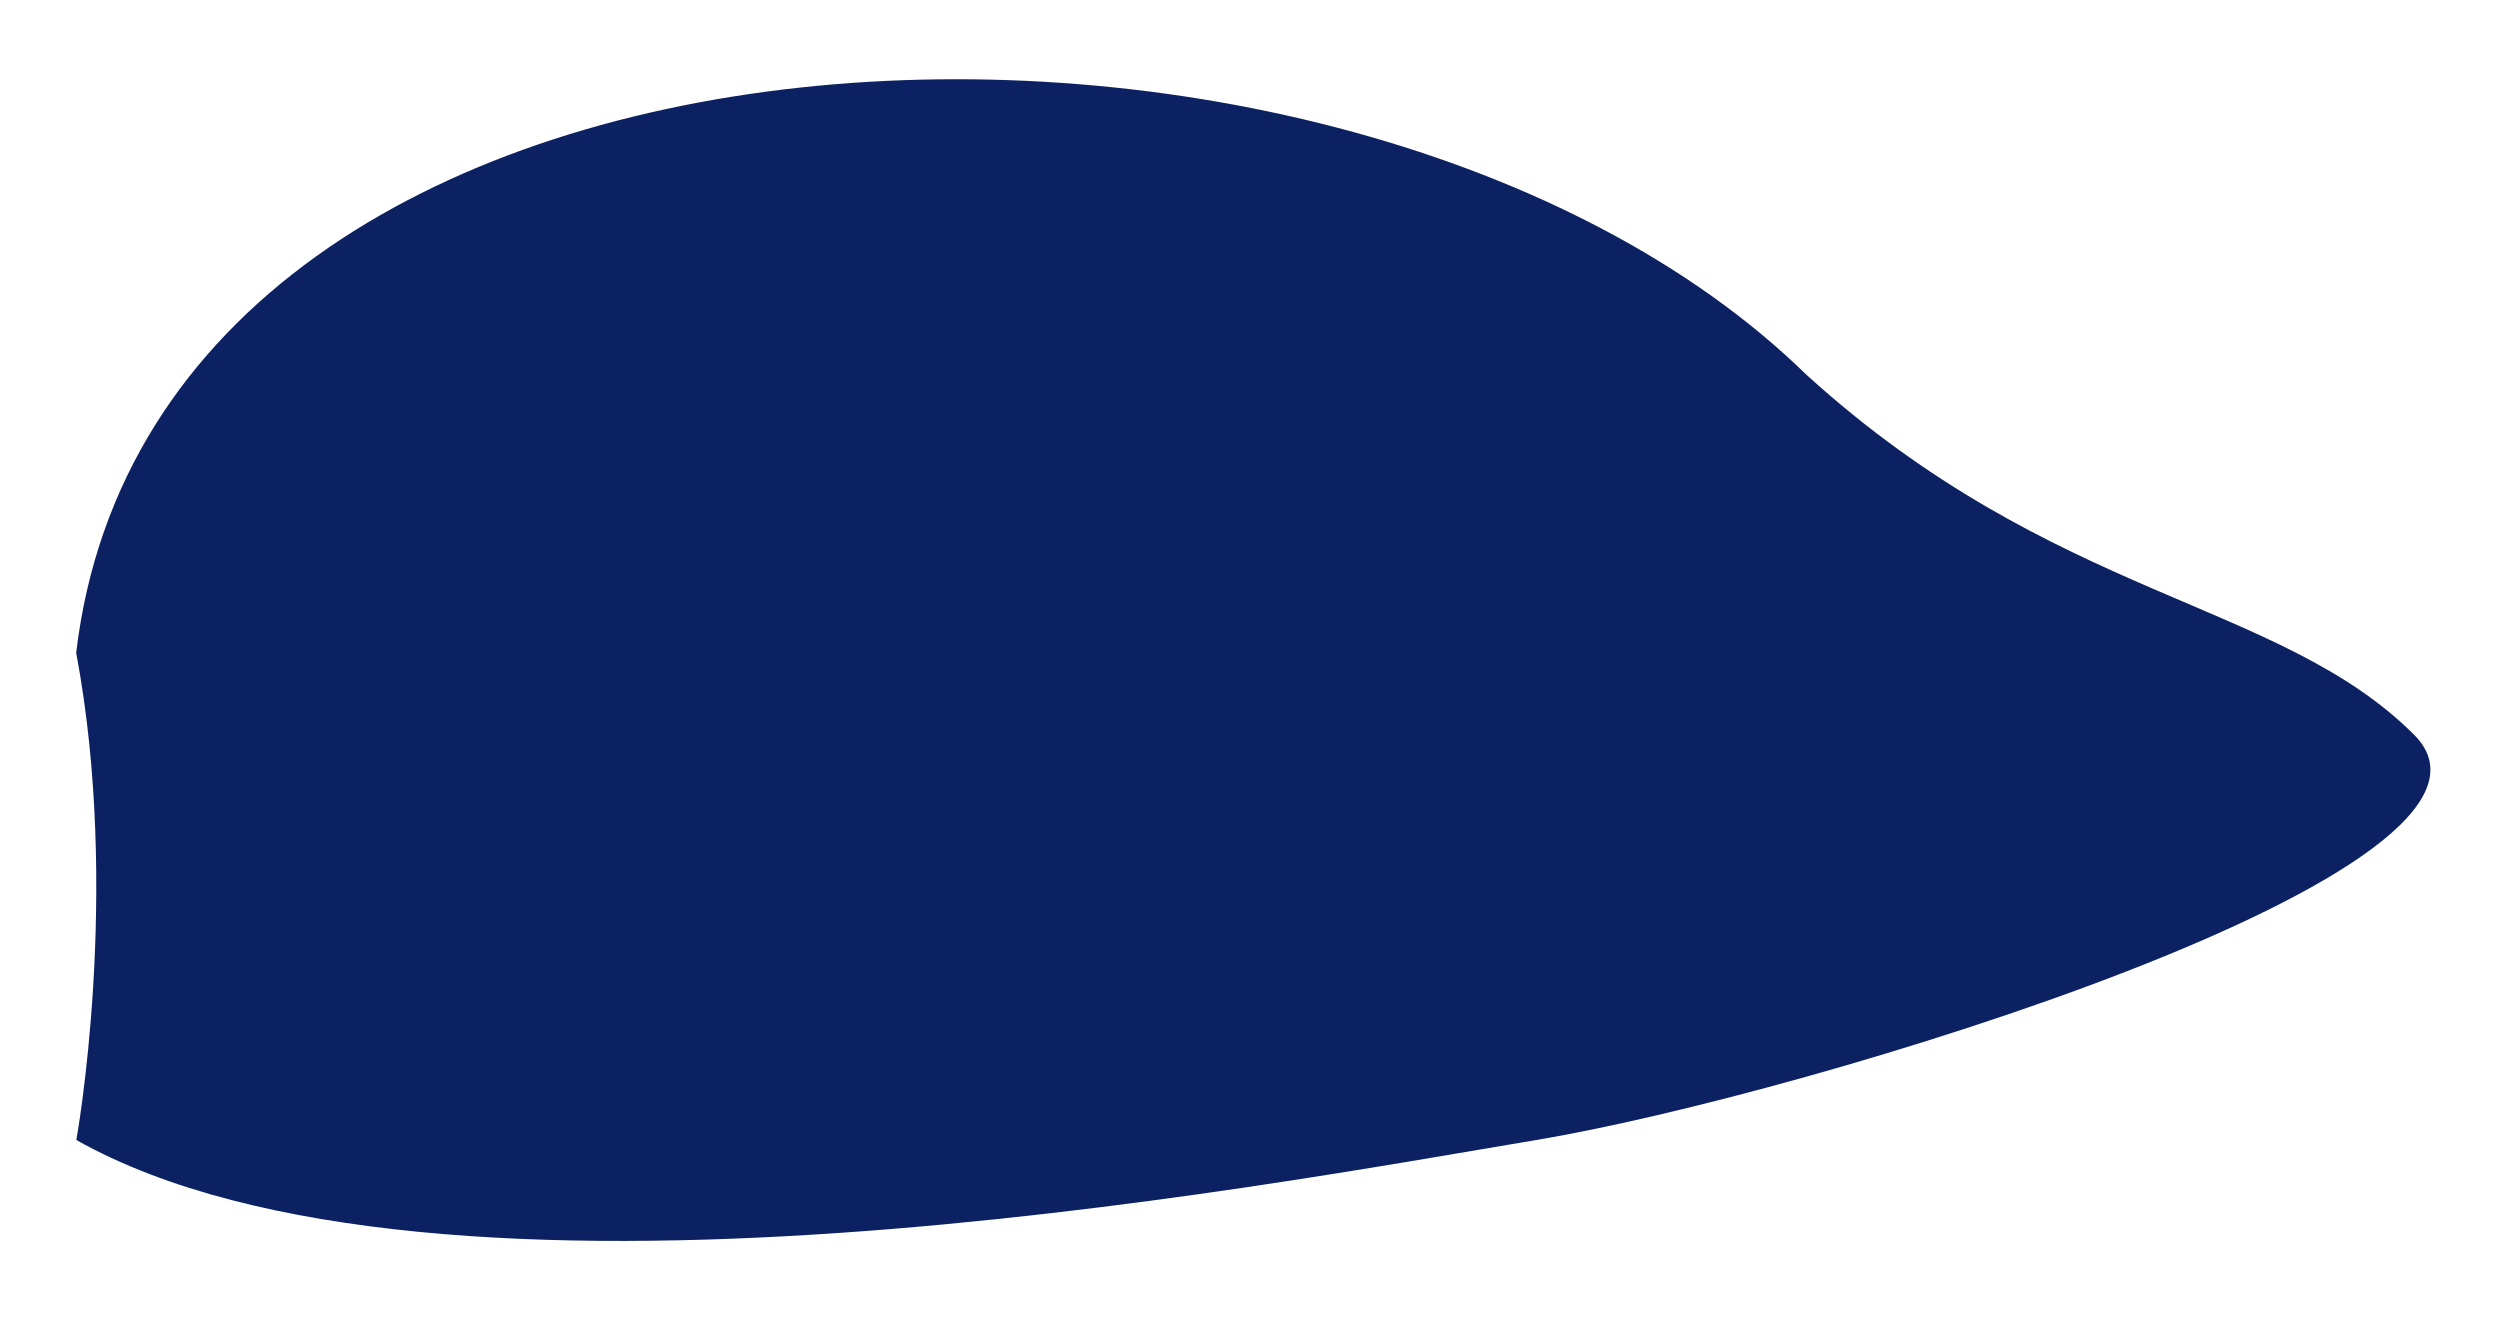 <?xml version="1.0" encoding="UTF-8"?><svg xmlns="http://www.w3.org/2000/svg" xmlns:xlink="http://www.w3.org/1999/xlink" xmlns:avocode="https://avocode.com/" id="SVGDoc7138405eb2954b7fa17b30824c12e4f7" width="15px" height="8px" version="1.1" viewBox="0 0 15 8" aria-hidden="true"><defs><linearGradient class="cerosgradient" data-cerosgradient="true" id="CerosGradient_id454f2dd85" gradientUnits="userSpaceOnUse" x1="50%" y1="100%" x2="50%" y2="0%"><stop offset="0%" stop-color="#d1d1d1"/><stop offset="100%" stop-color="#d1d1d1"/></linearGradient><linearGradient/></defs><g><g><path d="M9.218,6.84c1.62,-0.27 6.077,-1.621 5.267,-2.431c-0.81,-0.81 -2.161,-0.81 -3.647,-2.161c-2.757,-2.693 -9.891,-2.456 -10.381,1.669c0.271,1.437 0.001,2.923 0.001,2.923c2.16,1.216 7.139,0.27 8.76,0z" fill="#0c2162" fill-opacity="1"/></g></g></svg>